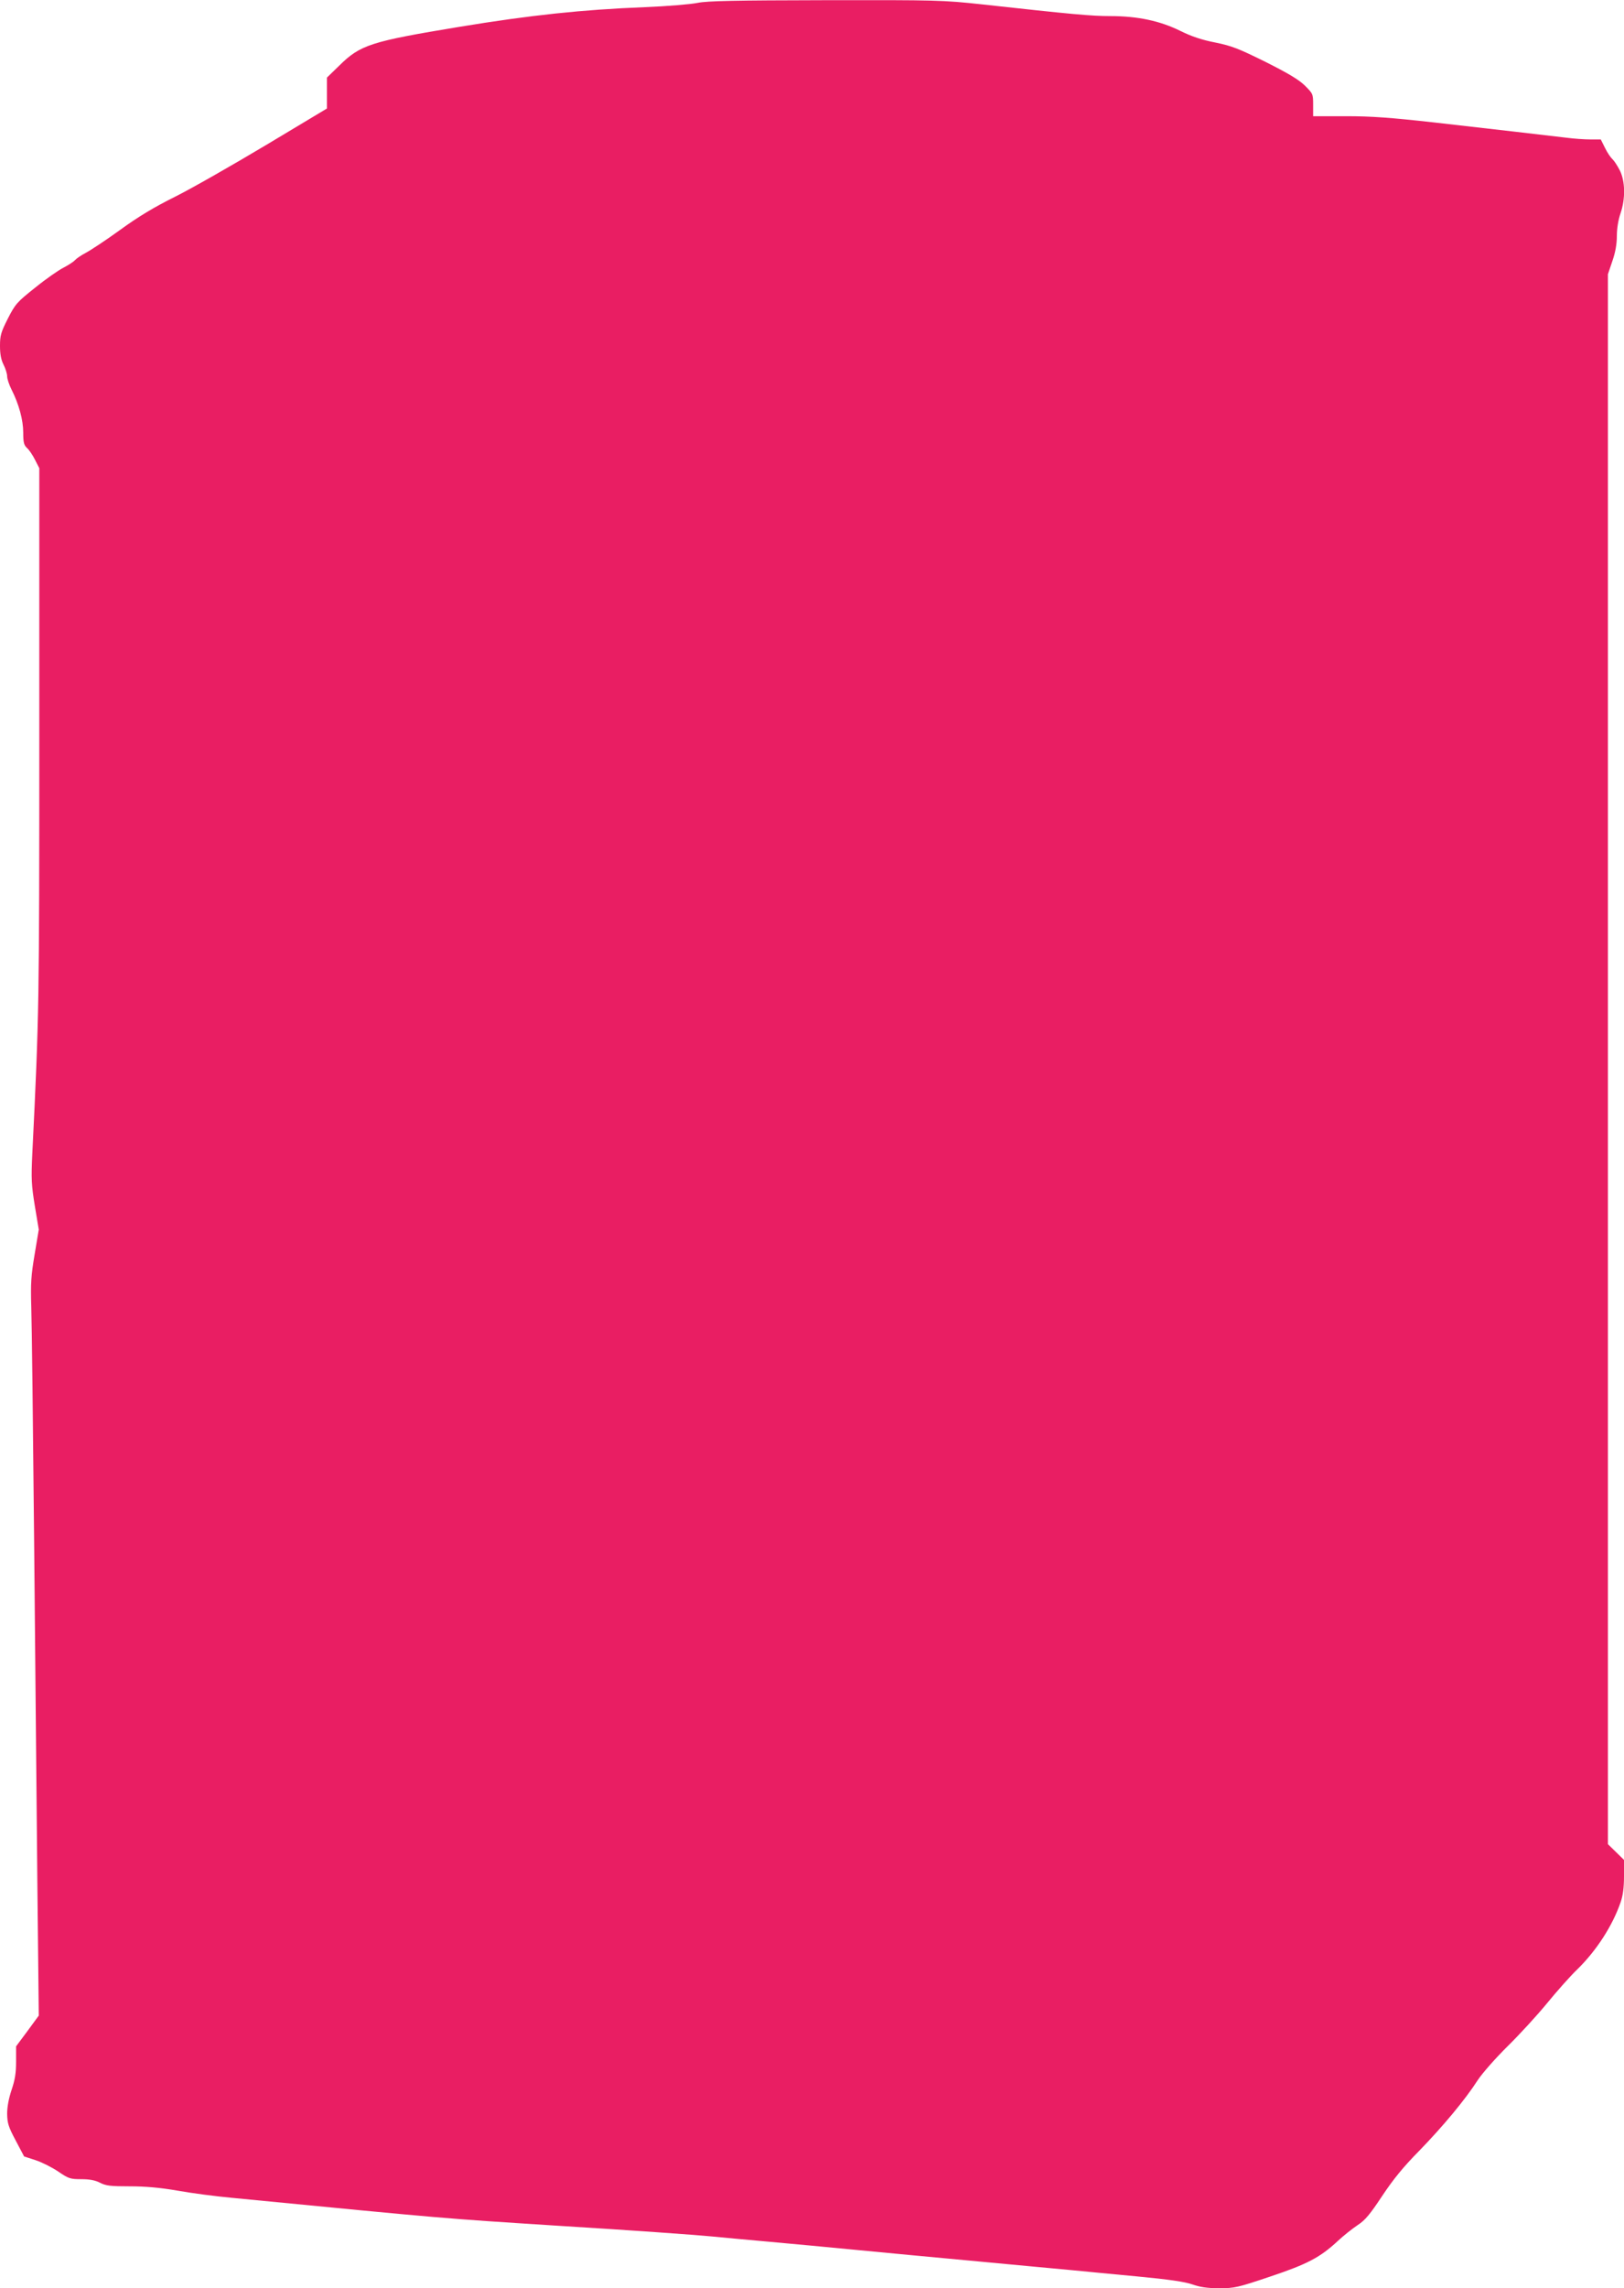<?xml version="1.0" standalone="no"?>
<!DOCTYPE svg PUBLIC "-//W3C//DTD SVG 20010904//EN"
 "http://www.w3.org/TR/2001/REC-SVG-20010904/DTD/svg10.dtd">
<svg version="1.0" xmlns="http://www.w3.org/2000/svg"
 width="909pt" height="1280pt" viewBox="0 0 909 1280"
 preserveAspectRatio="xMidYMid meet">
<g transform="translate(0,1280) scale(0.1,-0.1)"
fill="#e91e63" stroke="none">
<path d="M3905 12784 c-38 -8 -171 -19 -295 -24 -351 -14 -636 -44 -1038 -110
-496 -82 -555 -100 -674 -218 l-68 -66 0 -87 0 -86 -342 -205 c-189 -113 -417
-243 -507 -288 -117 -58 -207 -112 -310 -187 -80 -58 -167 -115 -192 -128 -25
-13 -51 -31 -59 -40 -8 -9 -37 -28 -64 -42 -28 -14 -100 -64 -159 -112 -102
-81 -111 -91 -153 -173 -39 -77 -44 -95 -44 -153 0 -46 6 -78 20 -105 11 -22
20 -51 20 -65 0 -14 11 -47 24 -73 42 -83 66 -171 66 -242 0 -55 4 -70 21 -86
12 -10 32 -40 45 -66 l24 -47 0 -1493 c0 -1499 -1 -1565 -39 -2338 -7 -147 -5
-179 14 -296 l22 -132 -23 -138 c-20 -118 -23 -162 -19 -294 3 -85 10 -675 16
-1310 6 -635 14 -1492 18 -1905 l8 -750 -63 -86 -64 -86 0 -85 c0 -64 -6 -102
-25 -158 -16 -48 -25 -95 -25 -134 1 -53 7 -73 48 -150 l47 -89 65 -21 c36
-12 93 -41 127 -64 57 -39 67 -42 128 -42 46 0 78 -6 105 -20 33 -17 59 -20
165 -20 88 0 169 -7 268 -24 78 -14 214 -32 302 -40 1224 -119 1165 -114 1835
-157 409 -25 755 -50 850 -59 58 -6 204 -19 325 -30 121 -11 337 -31 480 -45
143 -14 454 -43 690 -65 237 -22 477 -45 535 -50 58 -6 218 -21 355 -34 180
-17 267 -30 310 -45 43 -15 83 -21 150 -21 85 0 103 4 284 65 209 70 280 107
381 201 30 28 79 67 109 87 43 28 69 60 138 164 62 93 118 162 208 253 131
135 255 283 327 395 26 39 100 123 168 190 67 66 166 174 220 240 54 66 130
152 170 190 106 104 196 243 241 374 13 37 19 82 19 145 l0 92 -45 44 -45 44
0 4391 0 4391 25 74 c17 49 25 95 25 140 0 41 8 90 20 125 29 84 27 182 -4
243 -14 27 -32 54 -41 62 -9 8 -28 35 -41 62 l-24 48 -58 0 c-32 0 -93 4 -137
10 -126 15 -403 47 -738 85 -242 27 -349 35 -493 35 l-184 0 0 63 c0 62 -1 63
-47 109 -35 34 -95 69 -220 132 -150 74 -187 89 -280 108 -77 15 -133 34 -196
65 -113 56 -239 83 -391 83 -106 0 -216 10 -724 66 -215 23 -248 24 -870 23
-514 -1 -661 -4 -717 -15z"/>
</g>
</svg>
